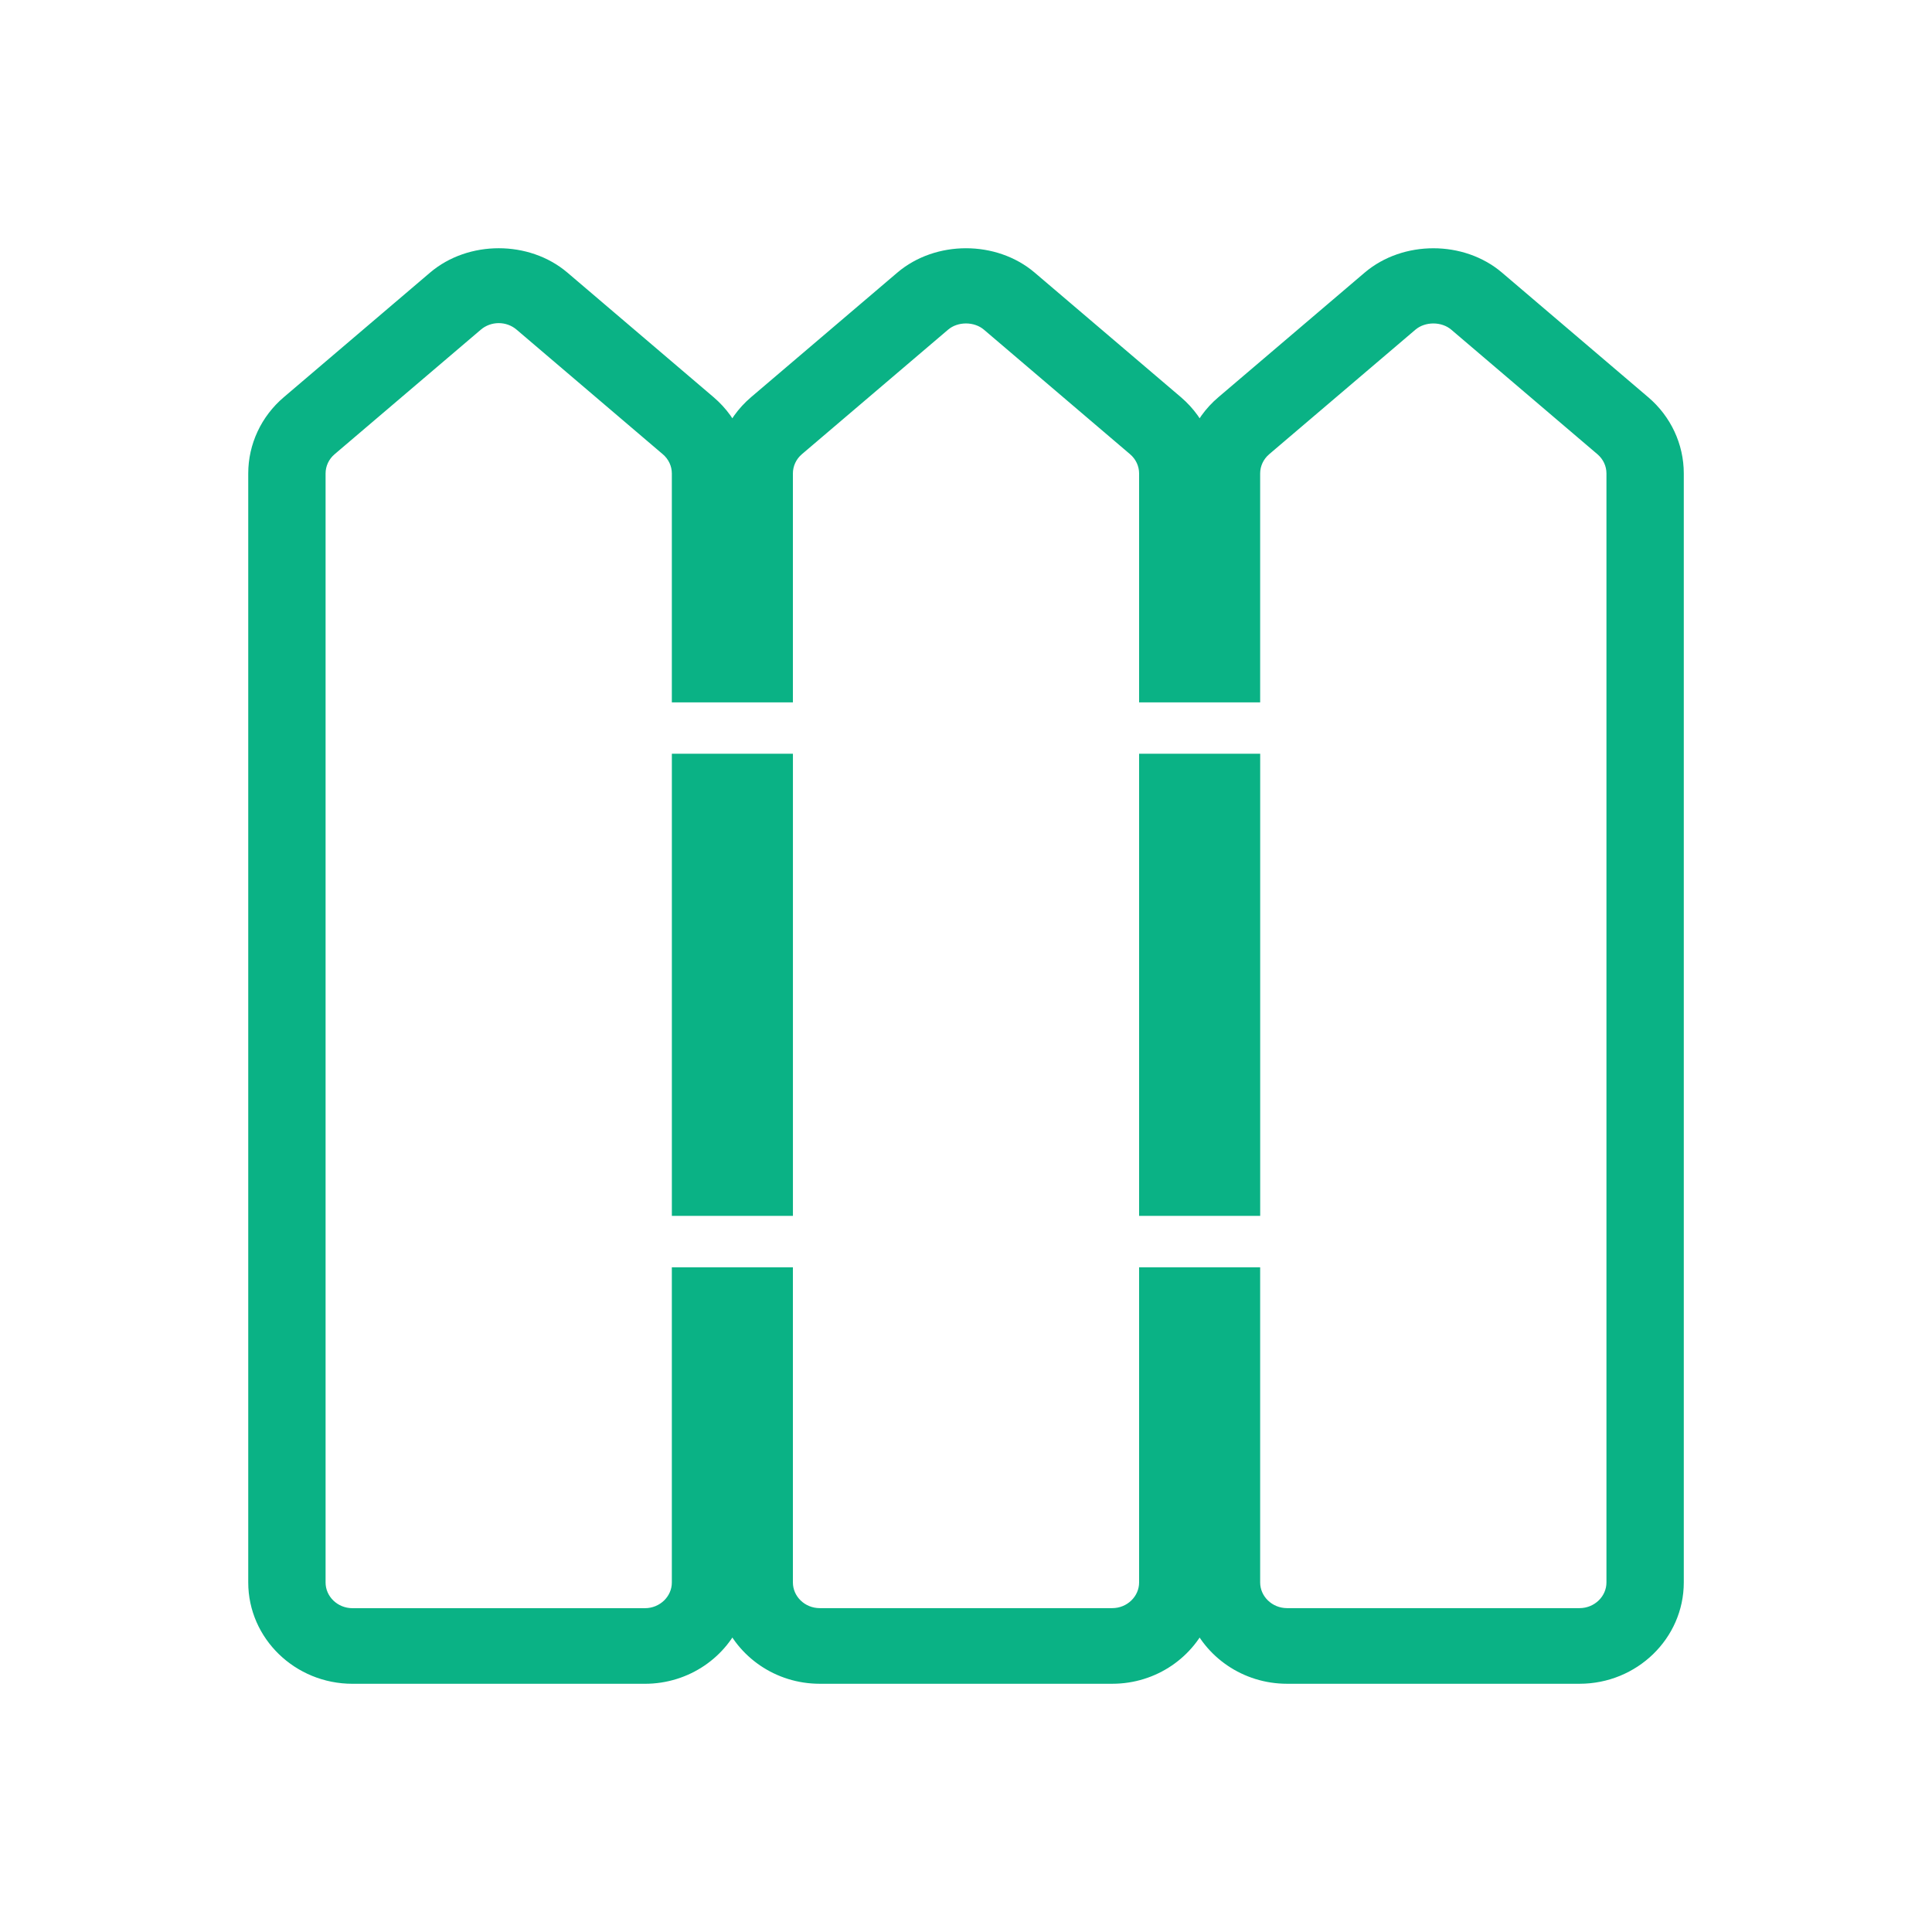 <?xml version="1.0" encoding="UTF-8"?> <svg xmlns="http://www.w3.org/2000/svg" viewBox="0 0 304.63 304.63" data-guides="{&quot;vertical&quot;:[],&quot;horizontal&quot;:[]}"><path fill="rgb(10, 178, 133)" stroke="rgb(10, 178, 133)" fill-opacity="1" stroke-width="3.351" stroke-opacity="1" color="rgb(51, 51, 51)" id="tSvg88ad1991d2" title="Path 3" d="M101.691 263.817C86.32 263.817 70.948 263.817 55.577 263.817C47.441 263.817 40.817 257.4 40.817 249.514C40.817 191.225 40.817 132.936 40.817 74.648C40.817 70.533 42.648 66.611 45.837 63.903C53.524 57.355 61.21 50.807 68.897 44.26C74.286 39.67 82.986 39.67 88.379 44.256C96.064 50.805 103.748 57.355 111.433 63.904C113.248 65.451 114.628 67.389 115.475 69.532C116.319 67.389 117.691 65.451 119.506 63.904C127.195 57.356 134.883 50.808 142.572 44.261C147.966 39.671 156.661 39.671 162.059 44.261C169.746 50.808 177.433 57.356 185.119 63.904C186.933 65.451 188.306 67.389 189.153 69.532C190 67.389 191.376 65.446 193.199 63.904C200.887 57.356 208.575 50.808 216.263 44.261C221.661 39.675 230.354 39.675 235.739 44.257C243.424 50.806 251.109 57.355 258.795 63.904C261.986 66.613 263.817 70.531 263.817 74.645C263.817 132.934 263.817 191.222 263.817 249.511C263.817 257.397 257.193 263.814 249.057 263.814C233.683 263.814 218.31 263.814 202.937 263.814C196.658 263.814 191.278 259.992 189.152 254.626C187.028 259.992 181.655 263.814 175.377 263.814C160.002 263.814 144.627 263.814 129.252 263.814C122.977 263.814 117.605 259.992 115.478 254.626C113.347 260 107.97 263.817 101.691 263.817ZM78.639 49.274C77.201 49.274 75.813 49.781 74.733 50.702C67.047 57.249 59.36 63.797 51.673 70.345C50.391 71.433 49.661 73.003 49.661 74.652C49.661 132.941 49.661 191.229 49.661 249.518C49.661 252.674 52.315 255.248 55.577 255.248C70.948 255.248 86.32 255.248 101.691 255.248C104.954 255.248 107.608 252.673 107.608 249.518C107.608 233.511 107.608 217.505 107.608 201.499C112.854 201.499 118.1 201.499 123.346 201.499C123.346 217.502 123.346 233.505 123.346 249.509C123.346 252.665 125.995 255.239 129.253 255.239C144.628 255.239 160.003 255.239 175.378 255.239C178.63 255.239 181.285 252.665 181.285 249.509C181.285 233.505 181.285 217.502 181.285 201.499C186.53 201.499 191.776 201.499 197.021 201.499C197.021 217.502 197.021 233.505 197.021 249.509C197.021 252.665 199.681 255.239 202.937 255.239C218.311 255.239 233.684 255.239 249.058 255.239C252.314 255.239 254.974 252.665 254.974 249.509C254.974 191.221 254.974 132.932 254.974 74.644C254.974 72.999 254.239 71.429 252.961 70.345C245.278 63.797 237.594 57.249 229.91 50.702C227.751 48.868 224.262 48.868 222.098 50.702C214.41 57.249 206.722 63.797 199.034 70.345C197.756 71.433 197.021 73.003 197.021 74.652C197.021 86.125 197.021 97.598 197.021 109.071C191.776 109.071 186.53 109.071 181.285 109.071C181.285 97.598 181.285 86.125 181.285 74.652C181.285 73.003 180.55 71.433 179.272 70.345C171.589 63.797 163.905 57.249 156.221 50.702C154.06 48.868 150.566 48.862 148.405 50.705C140.719 57.252 133.034 63.798 125.349 70.345C124.075 71.429 123.345 73.003 123.345 74.652C123.345 86.125 123.345 97.598 123.345 109.071C118.099 109.071 112.853 109.071 107.608 109.071C107.608 97.598 107.608 86.125 107.608 74.652C107.608 73.003 106.874 71.433 105.595 70.349C97.911 63.801 90.227 57.253 82.543 50.705C81.464 49.781 80.075 49.274 78.639 49.274ZM197.026 190.039C191.779 190.039 186.533 190.039 181.286 190.039C181.286 166.867 181.286 143.696 181.286 120.524C186.533 120.524 191.779 120.524 197.026 120.524C197.026 143.696 197.026 166.867 197.026 190.039ZM123.35 190.039C118.103 190.039 112.857 190.039 107.611 190.039C107.611 166.867 107.611 143.696 107.611 120.524C112.857 120.524 118.103 120.524 123.35 120.524C123.35 143.696 123.35 166.867 123.35 190.039Z" style=""></path><defs></defs></svg> 